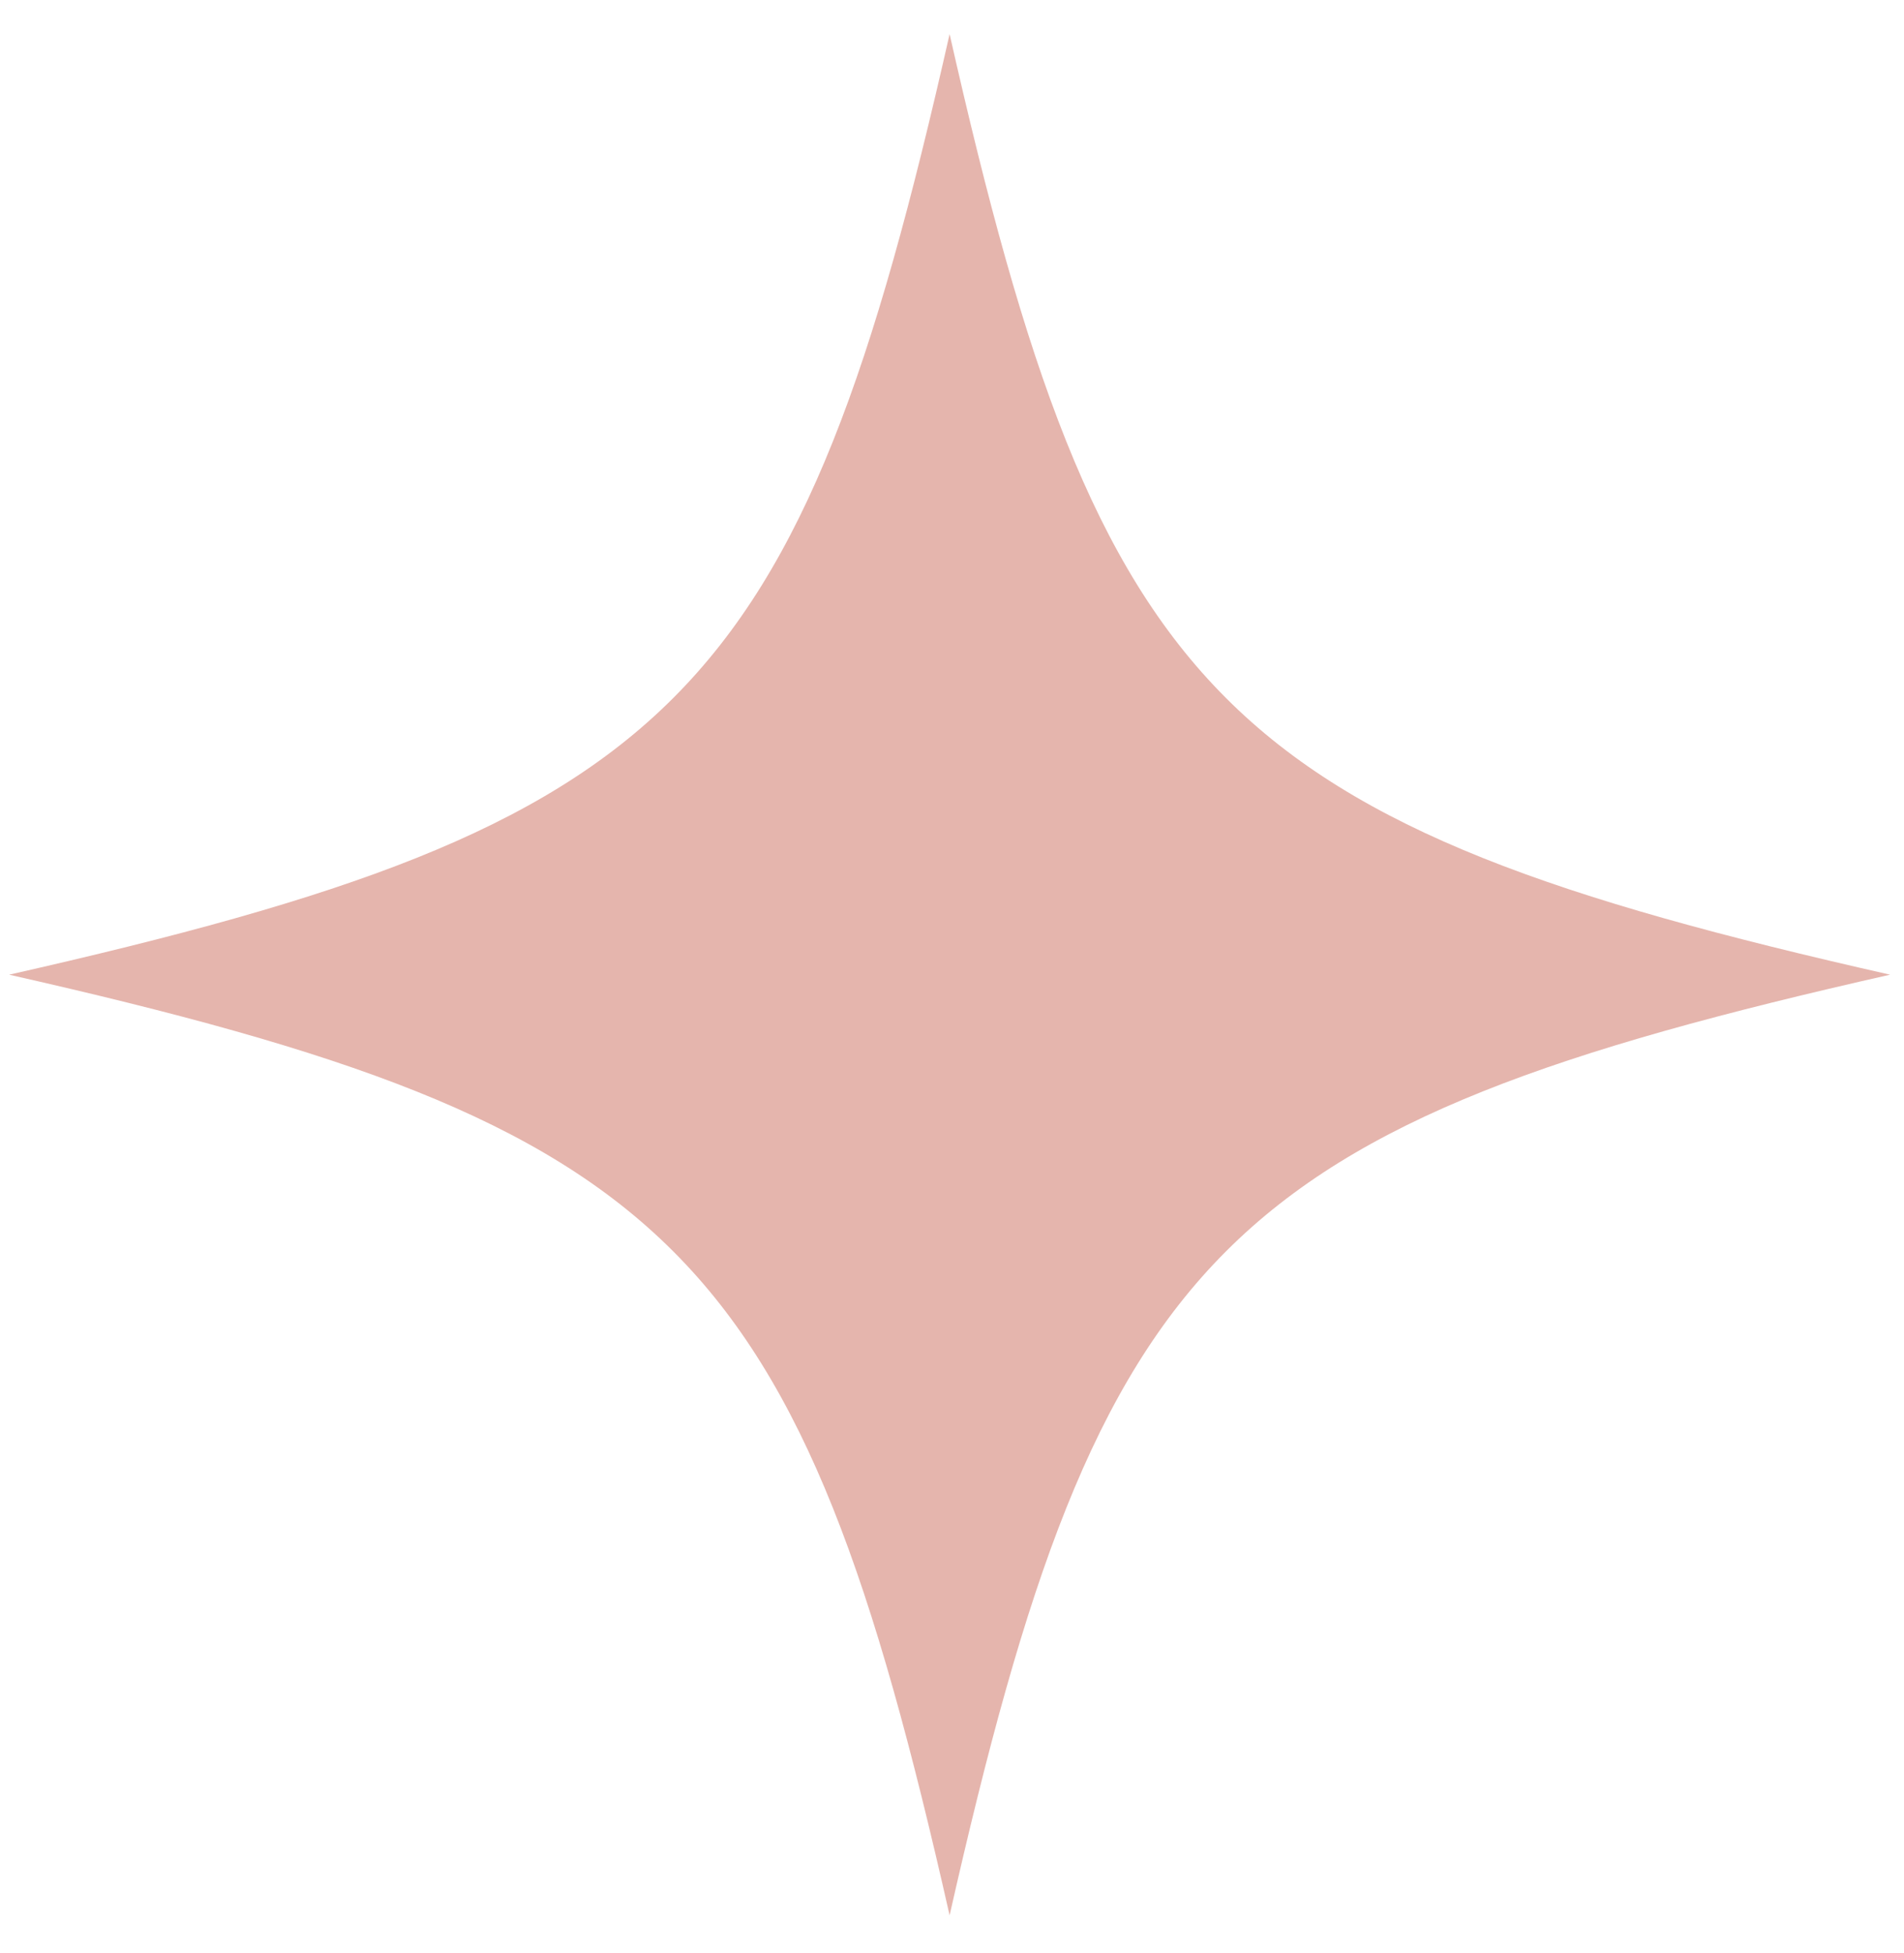 <svg width="39" height="40" viewBox="0 0 39 40" fill="none" xmlns="http://www.w3.org/2000/svg">
<path d="M38.715 19.962C25.044 23.051 22.54 25.555 19.451 39.227C16.362 25.555 13.858 23.051 0.187 19.962C13.858 16.873 16.362 14.37 19.451 0.698C22.54 14.37 25.044 16.873 38.715 19.962Z" fill="#E5B5AD"/>
</svg>
